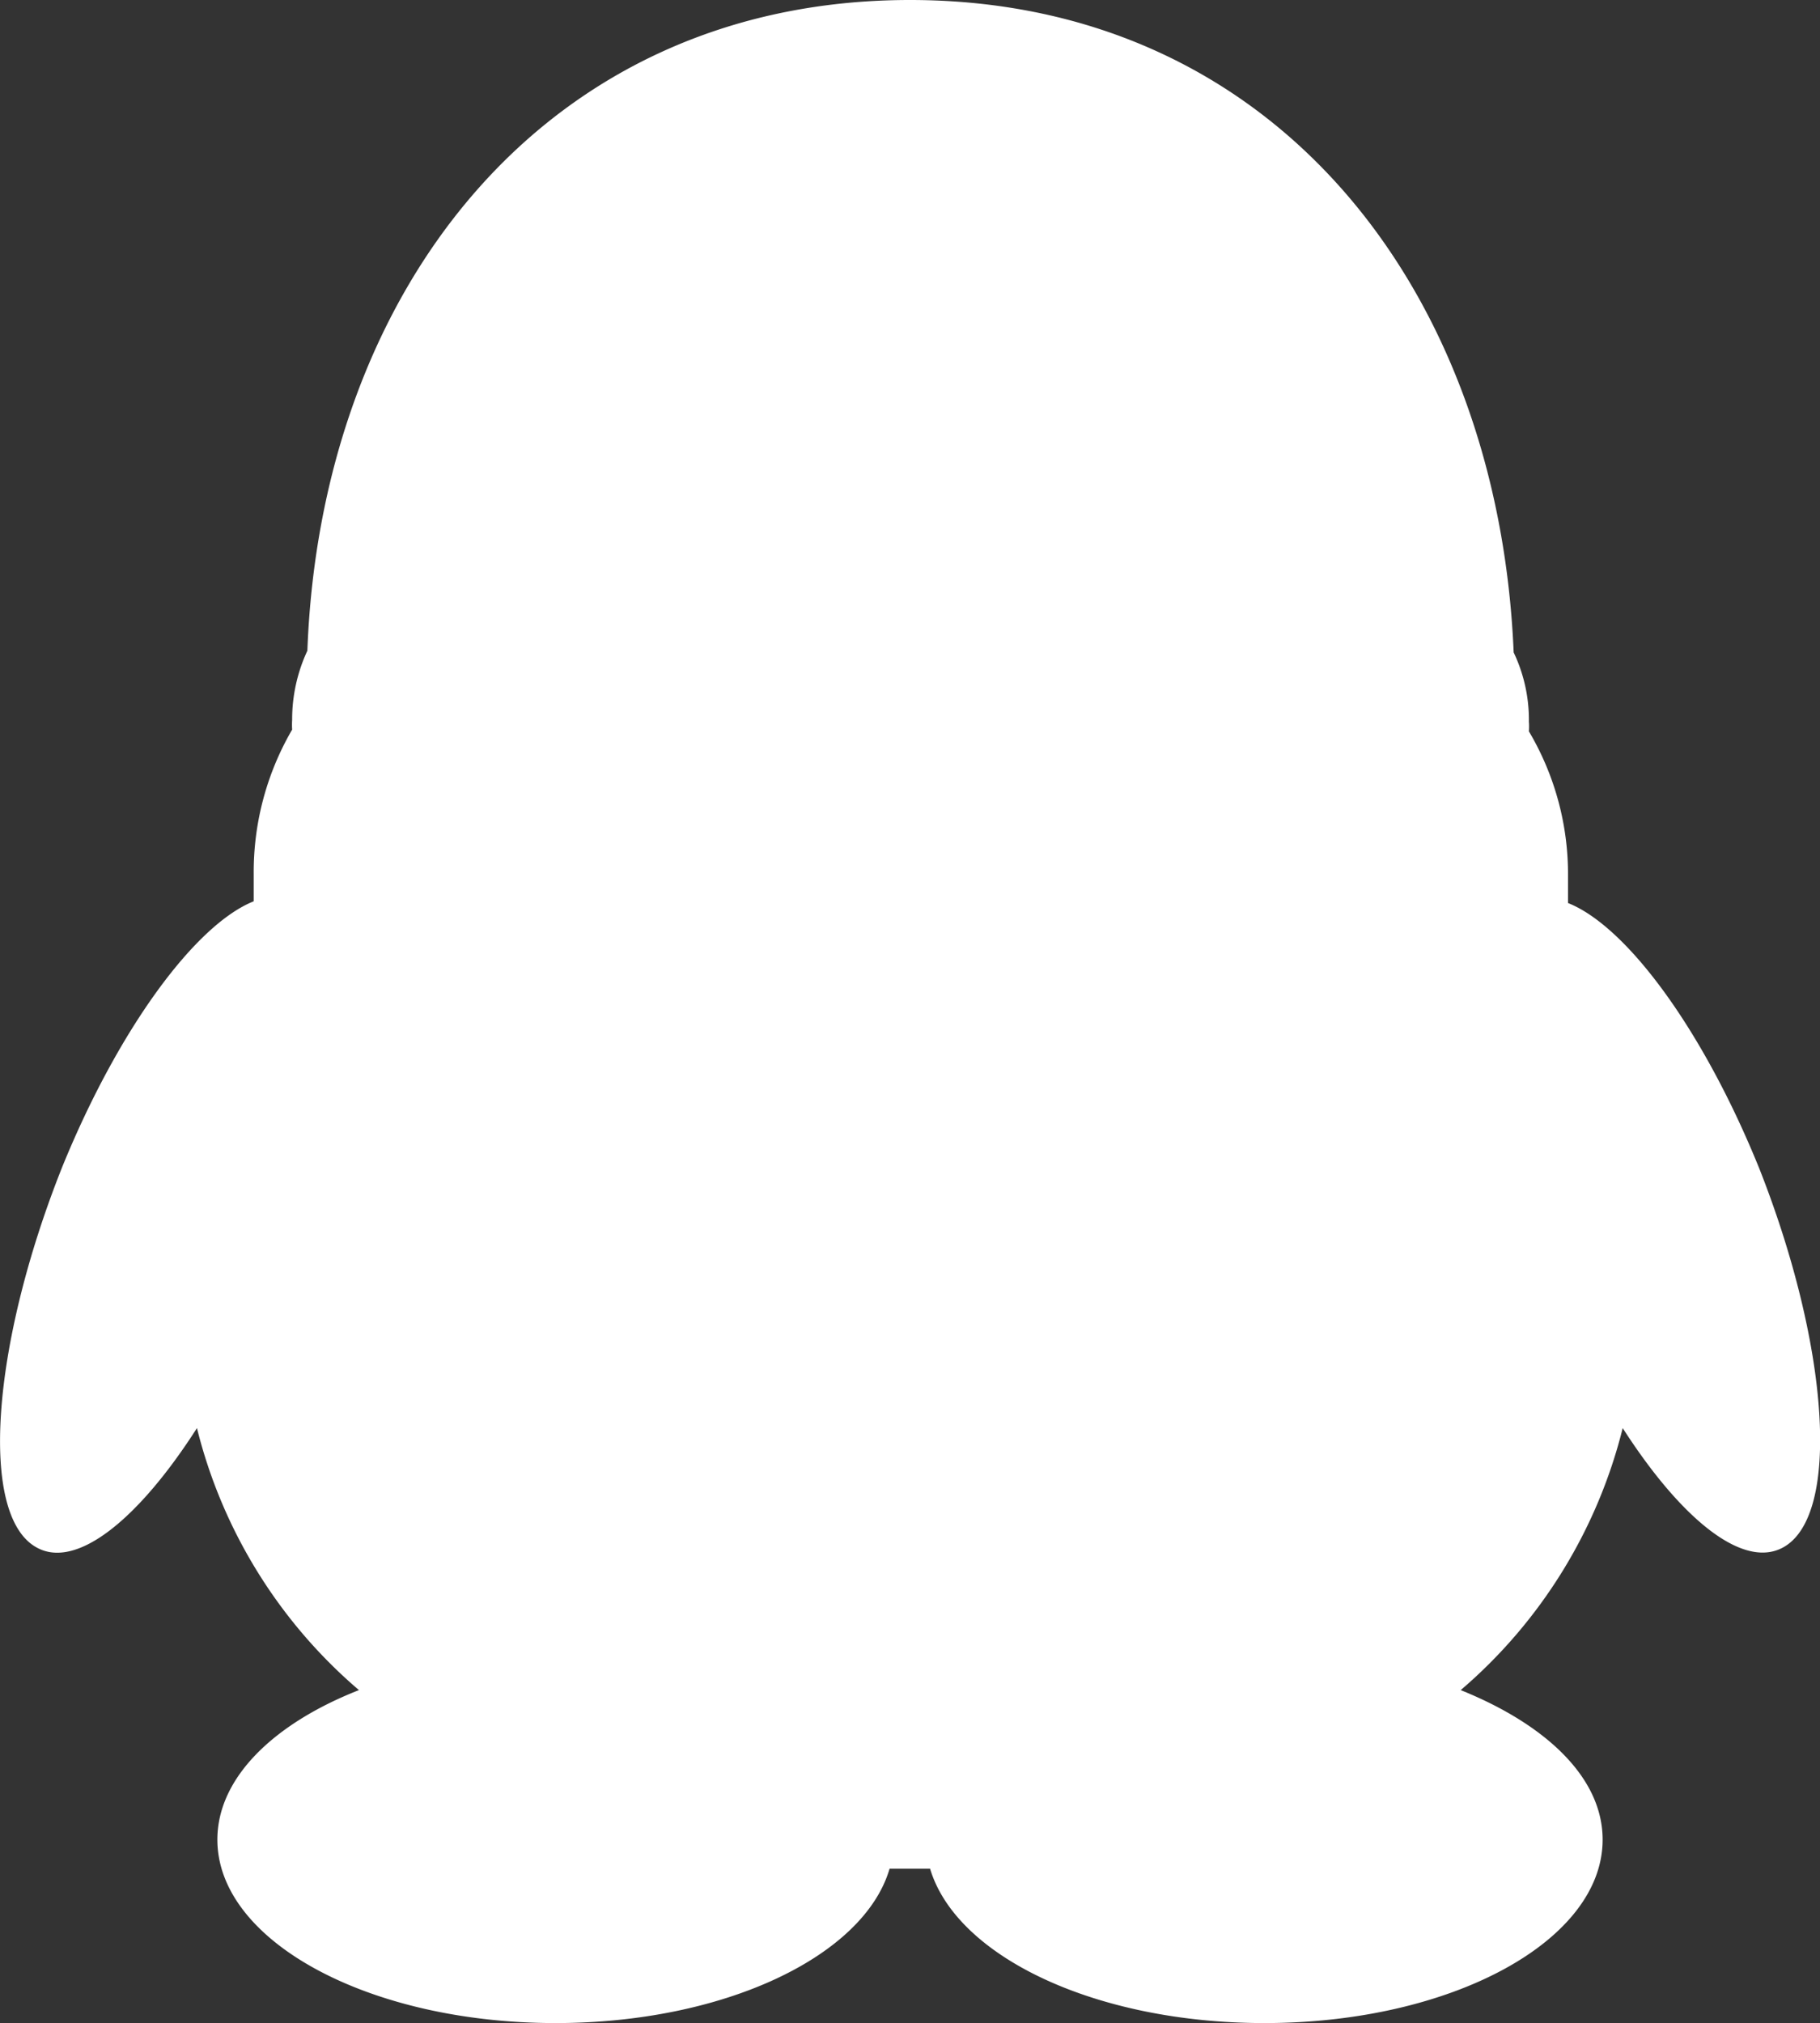 <svg xmlns="http://www.w3.org/2000/svg" viewBox="0 0 52.58 58.45"><rect x="0" y="0" width="52.58" height="58.45" fill="#333333" stroke="none"/><defs><style>.cls-1{fill:#fff;}</style></defs><title>qq</title><g id="图层_2" data-name="图层 2"><g id="图层_1-2" data-name="图层 1"><path class="cls-1" d="M51.51,44.71c-1.16.63-2.94-.82-4.63-3.45a14.6,14.6,0,0,1-4.68,7.57c2.48,1,4.1,2.54,4.1,4.32,0,2.93-4.37,5.3-9.77,5.3-4.88,0-8.9-1.92-9.66-4.46H25.7c-.74,2.53-4.78,4.46-9.65,4.46-5.4,0-9.77-2.37-9.77-5.3,0-1.78,1.62-3.35,4.09-4.32a14.58,14.58,0,0,1-4.68-7.57C4,43.9,2.21,45.35,1.06,44.71c-1.67-.91-1.32-5.83.74-11,1.63-4,3.85-7,5.53-7.67,0-.26,0-.52,0-.78a8.17,8.17,0,0,1,1.11-4.18,2.24,2.24,0,0,1,0-.28,4.7,4.7,0,0,1,.44-2C9.27,8.35,15.77,0,26.29,0s17,8.35,17.44,18.85a4.53,4.53,0,0,1,.44,2,1.79,1.79,0,0,1,0,.28,8.09,8.09,0,0,1,1.13,4.18c0,.26,0,.53,0,.78,1.69.67,3.9,3.65,5.53,7.68C52.85,38.89,53.19,43.8,51.51,44.71Z"/></g></g></svg>